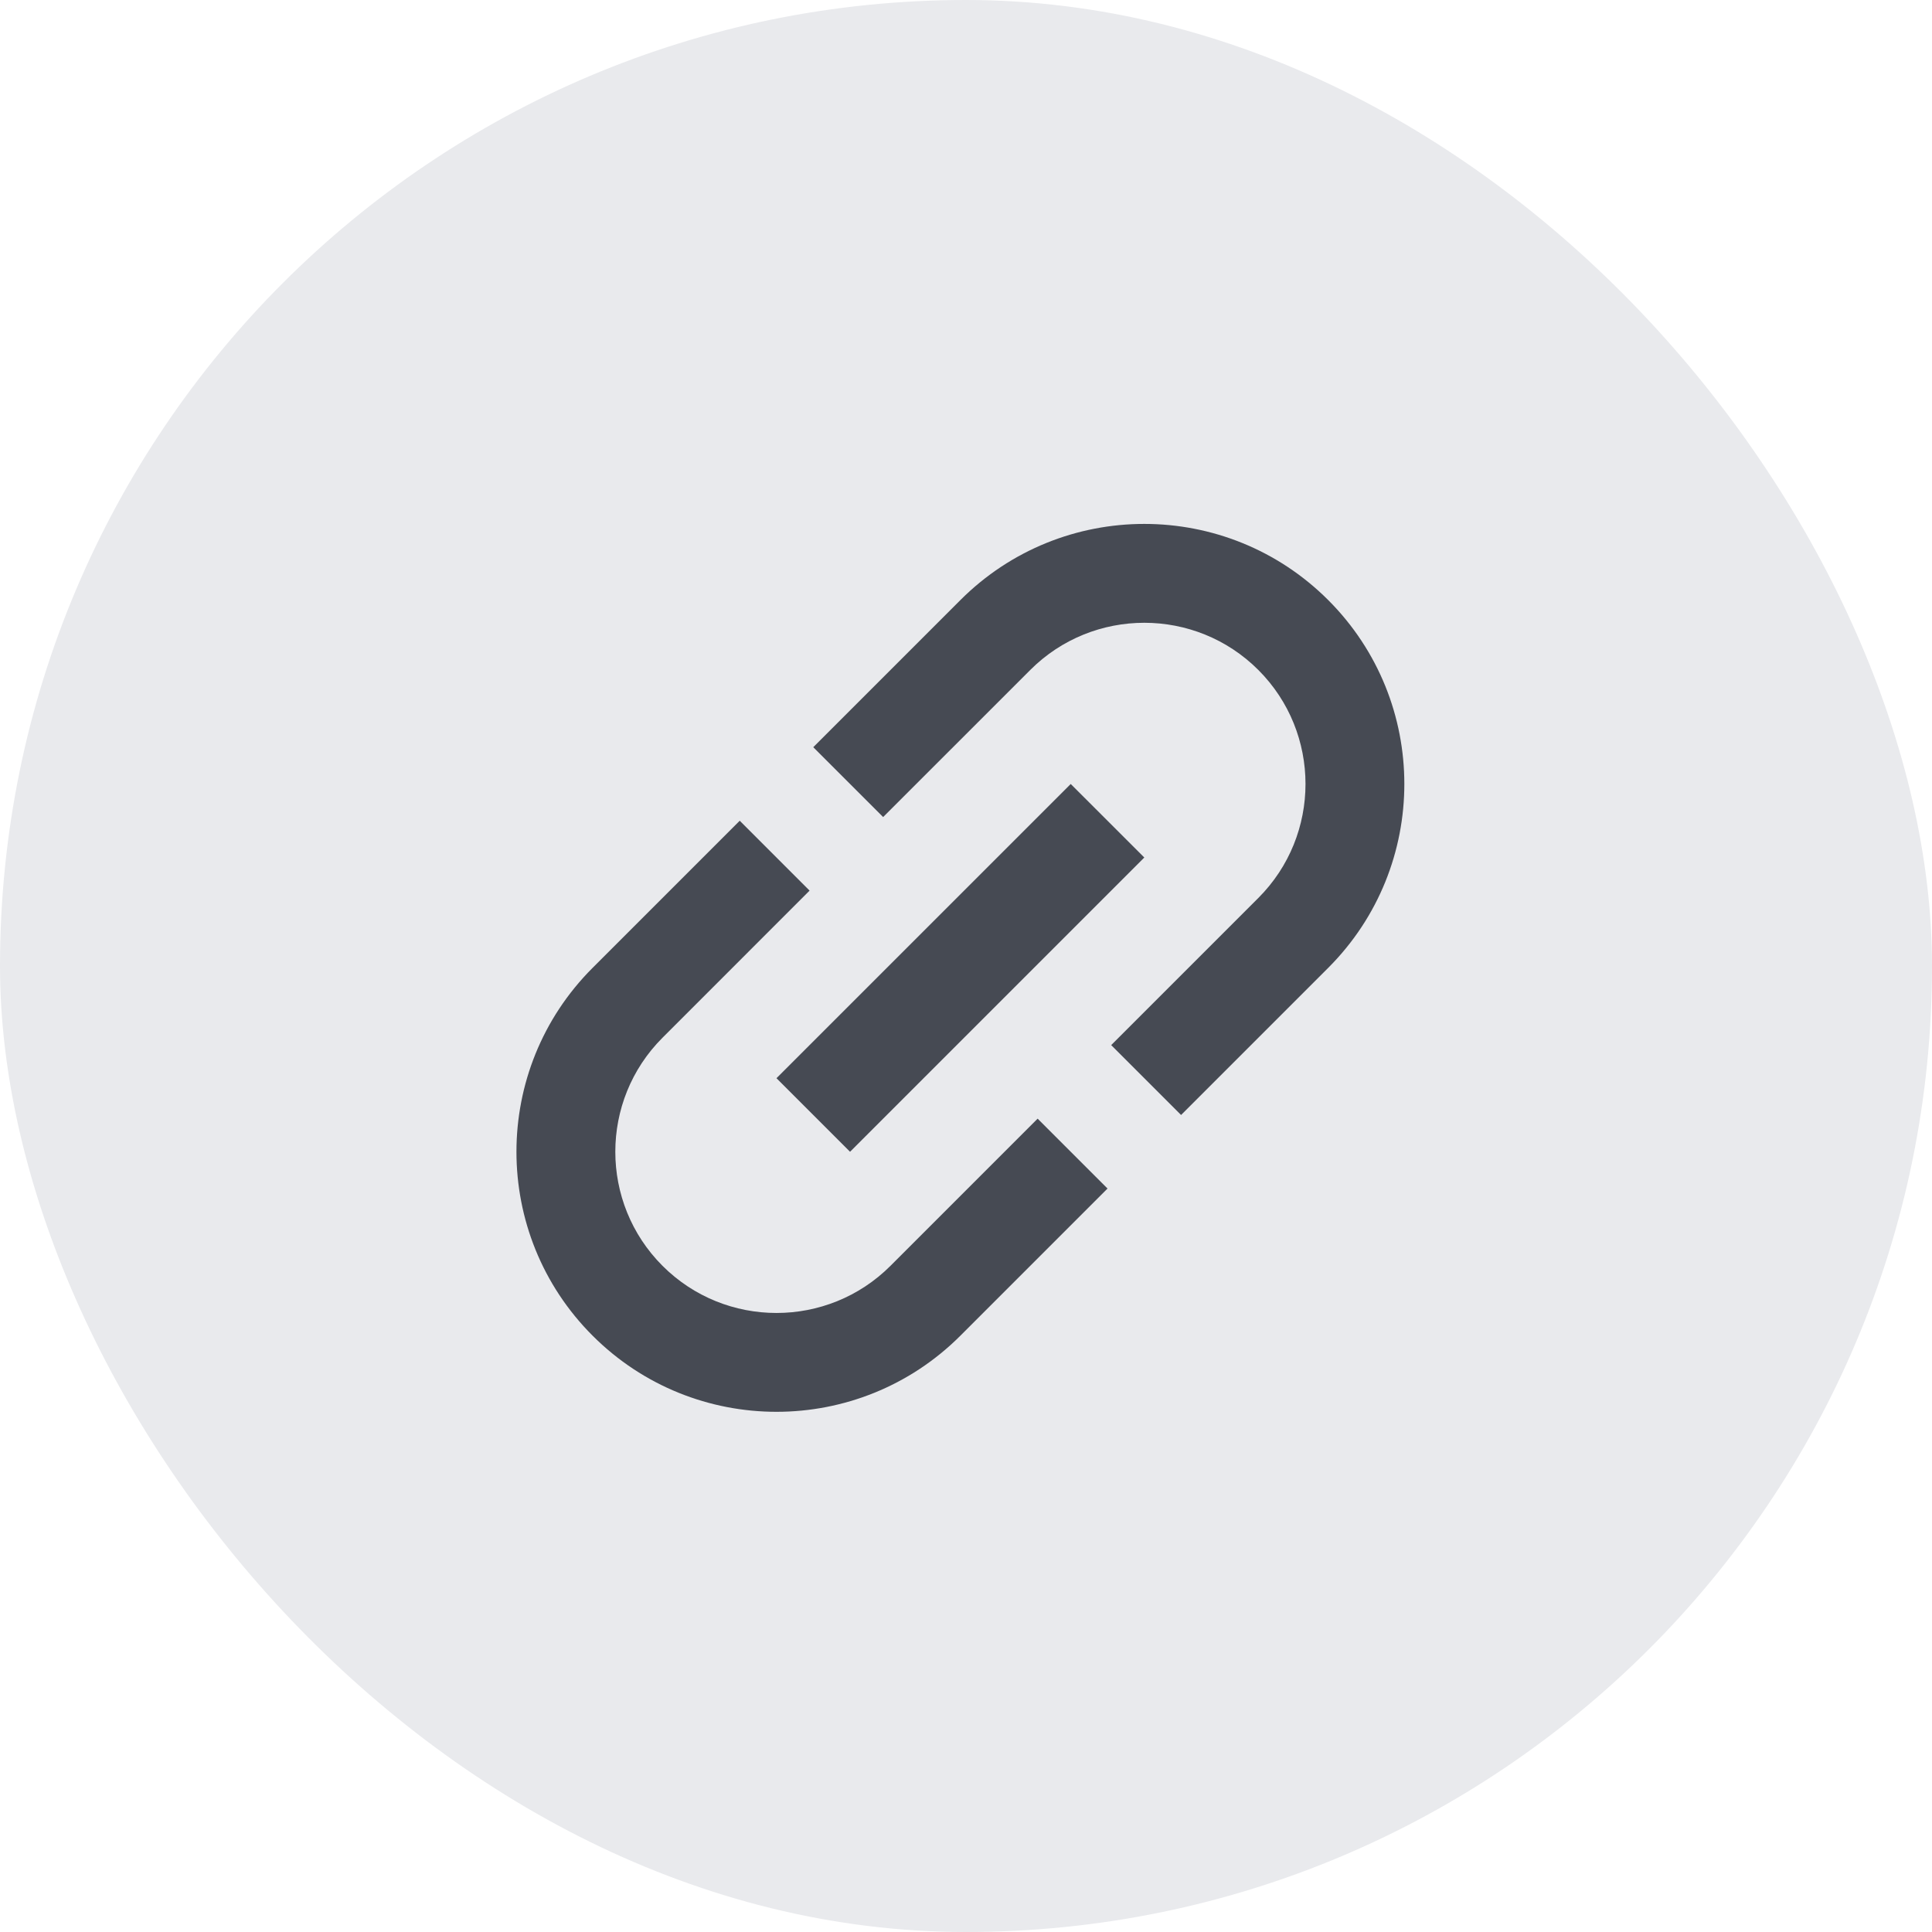 <svg width="52" height="52" viewBox="0 0 52 52" fill="none" xmlns="http://www.w3.org/2000/svg">
<rect width="52" height="52" rx="26" fill="#E9EAED"/>
<path fill-rule="evenodd" clip-rule="evenodd" d="M17.831 34.069C16.138 32.376 16.138 29.624 17.831 27.931L21.79 23.971L19.91 22.09L15.95 26.05C13.217 28.782 13.217 33.218 15.95 35.95C18.682 38.682 23.117 38.682 25.849 35.95L29.809 31.99L27.928 30.109L23.968 34.069C22.276 35.762 19.523 35.762 17.831 34.069ZM22.879 31L30.799 23.08L28.819 21.101L20.899 29.02L22.879 31ZM25.849 16.151L21.889 20.111L23.77 21.991L27.73 18.032C29.423 16.339 32.175 16.339 33.868 18.032C35.561 19.724 35.561 22.477 33.868 24.169L29.908 28.129L31.789 30.01L35.749 26.05C38.481 23.318 38.481 18.883 35.749 16.151C33.016 13.418 28.581 13.418 25.849 16.151Z" fill="#464A53"/>
</svg>
